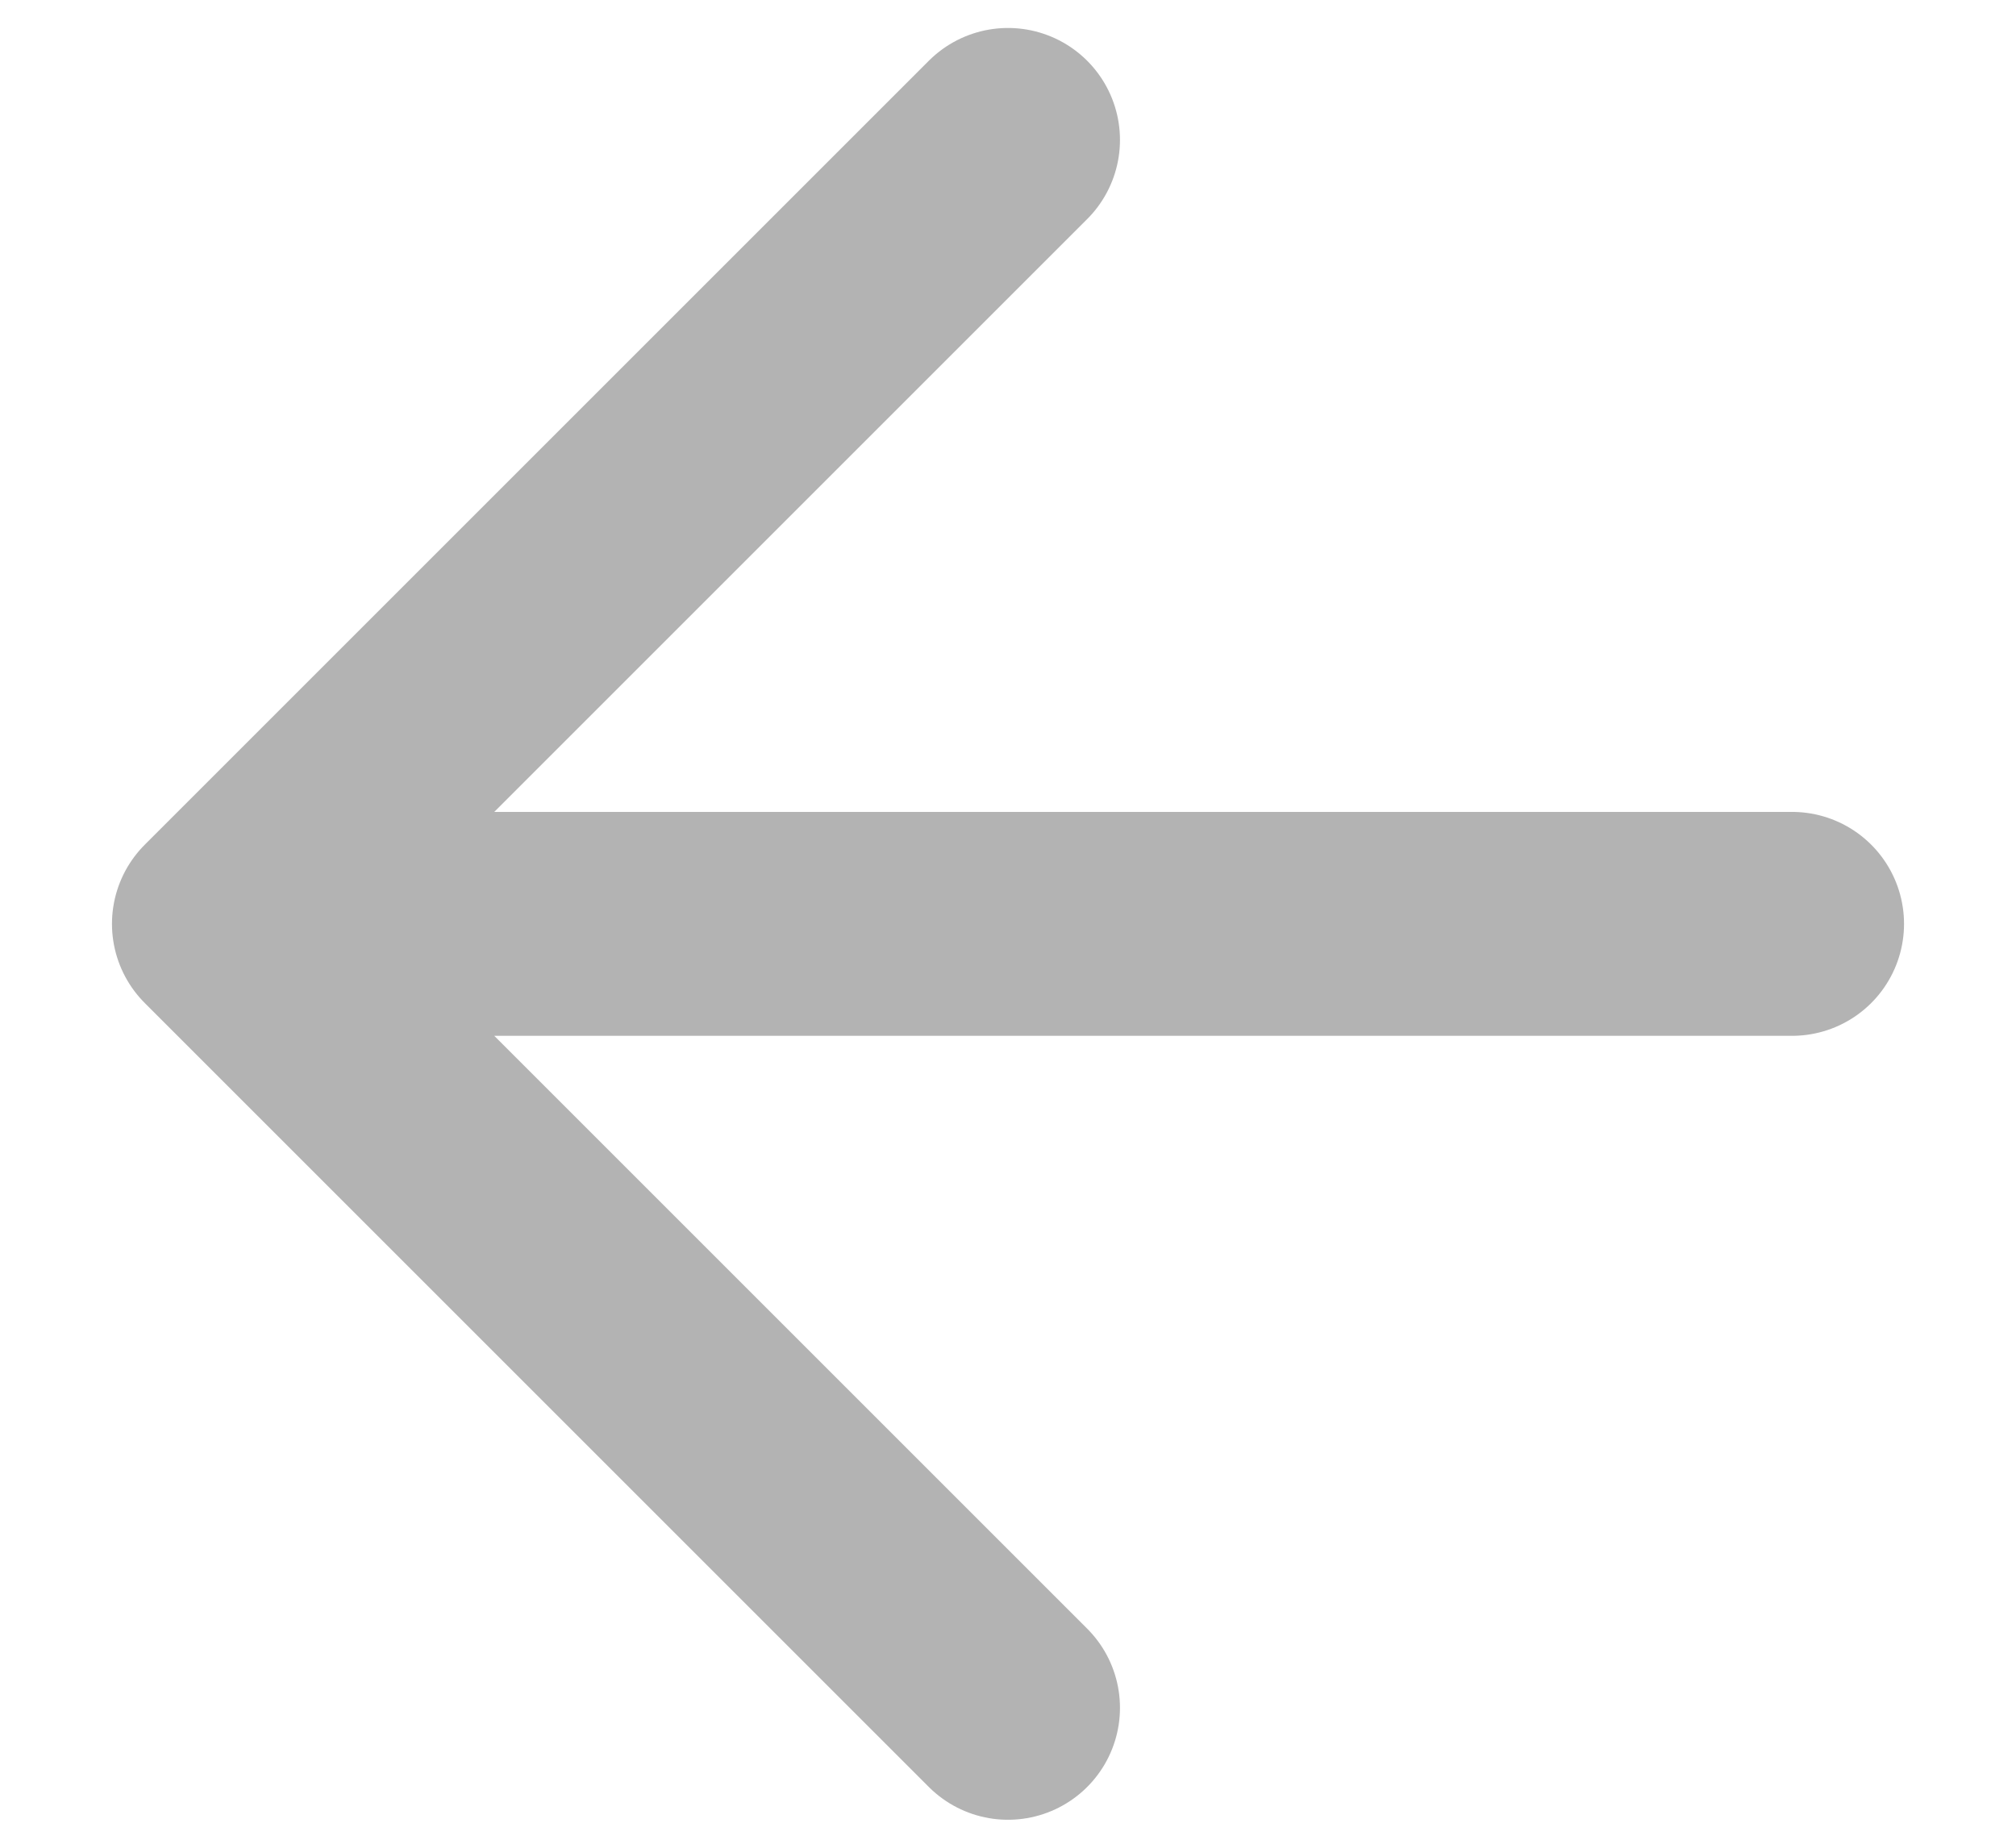 <svg width="12" height="11" viewBox="0 0 12 11" fill="none" xmlns="http://www.w3.org/2000/svg">
<path d="M10.667 5.5H1.333M1.333 5.5L6 10.167M1.333 5.5L6 0.833" stroke="black" stroke-opacity="0.3" style="stroke:black;stroke-opacity:0.3;" stroke-width="1.333" stroke-linecap="round" stroke-linejoin="round"/>
</svg>
